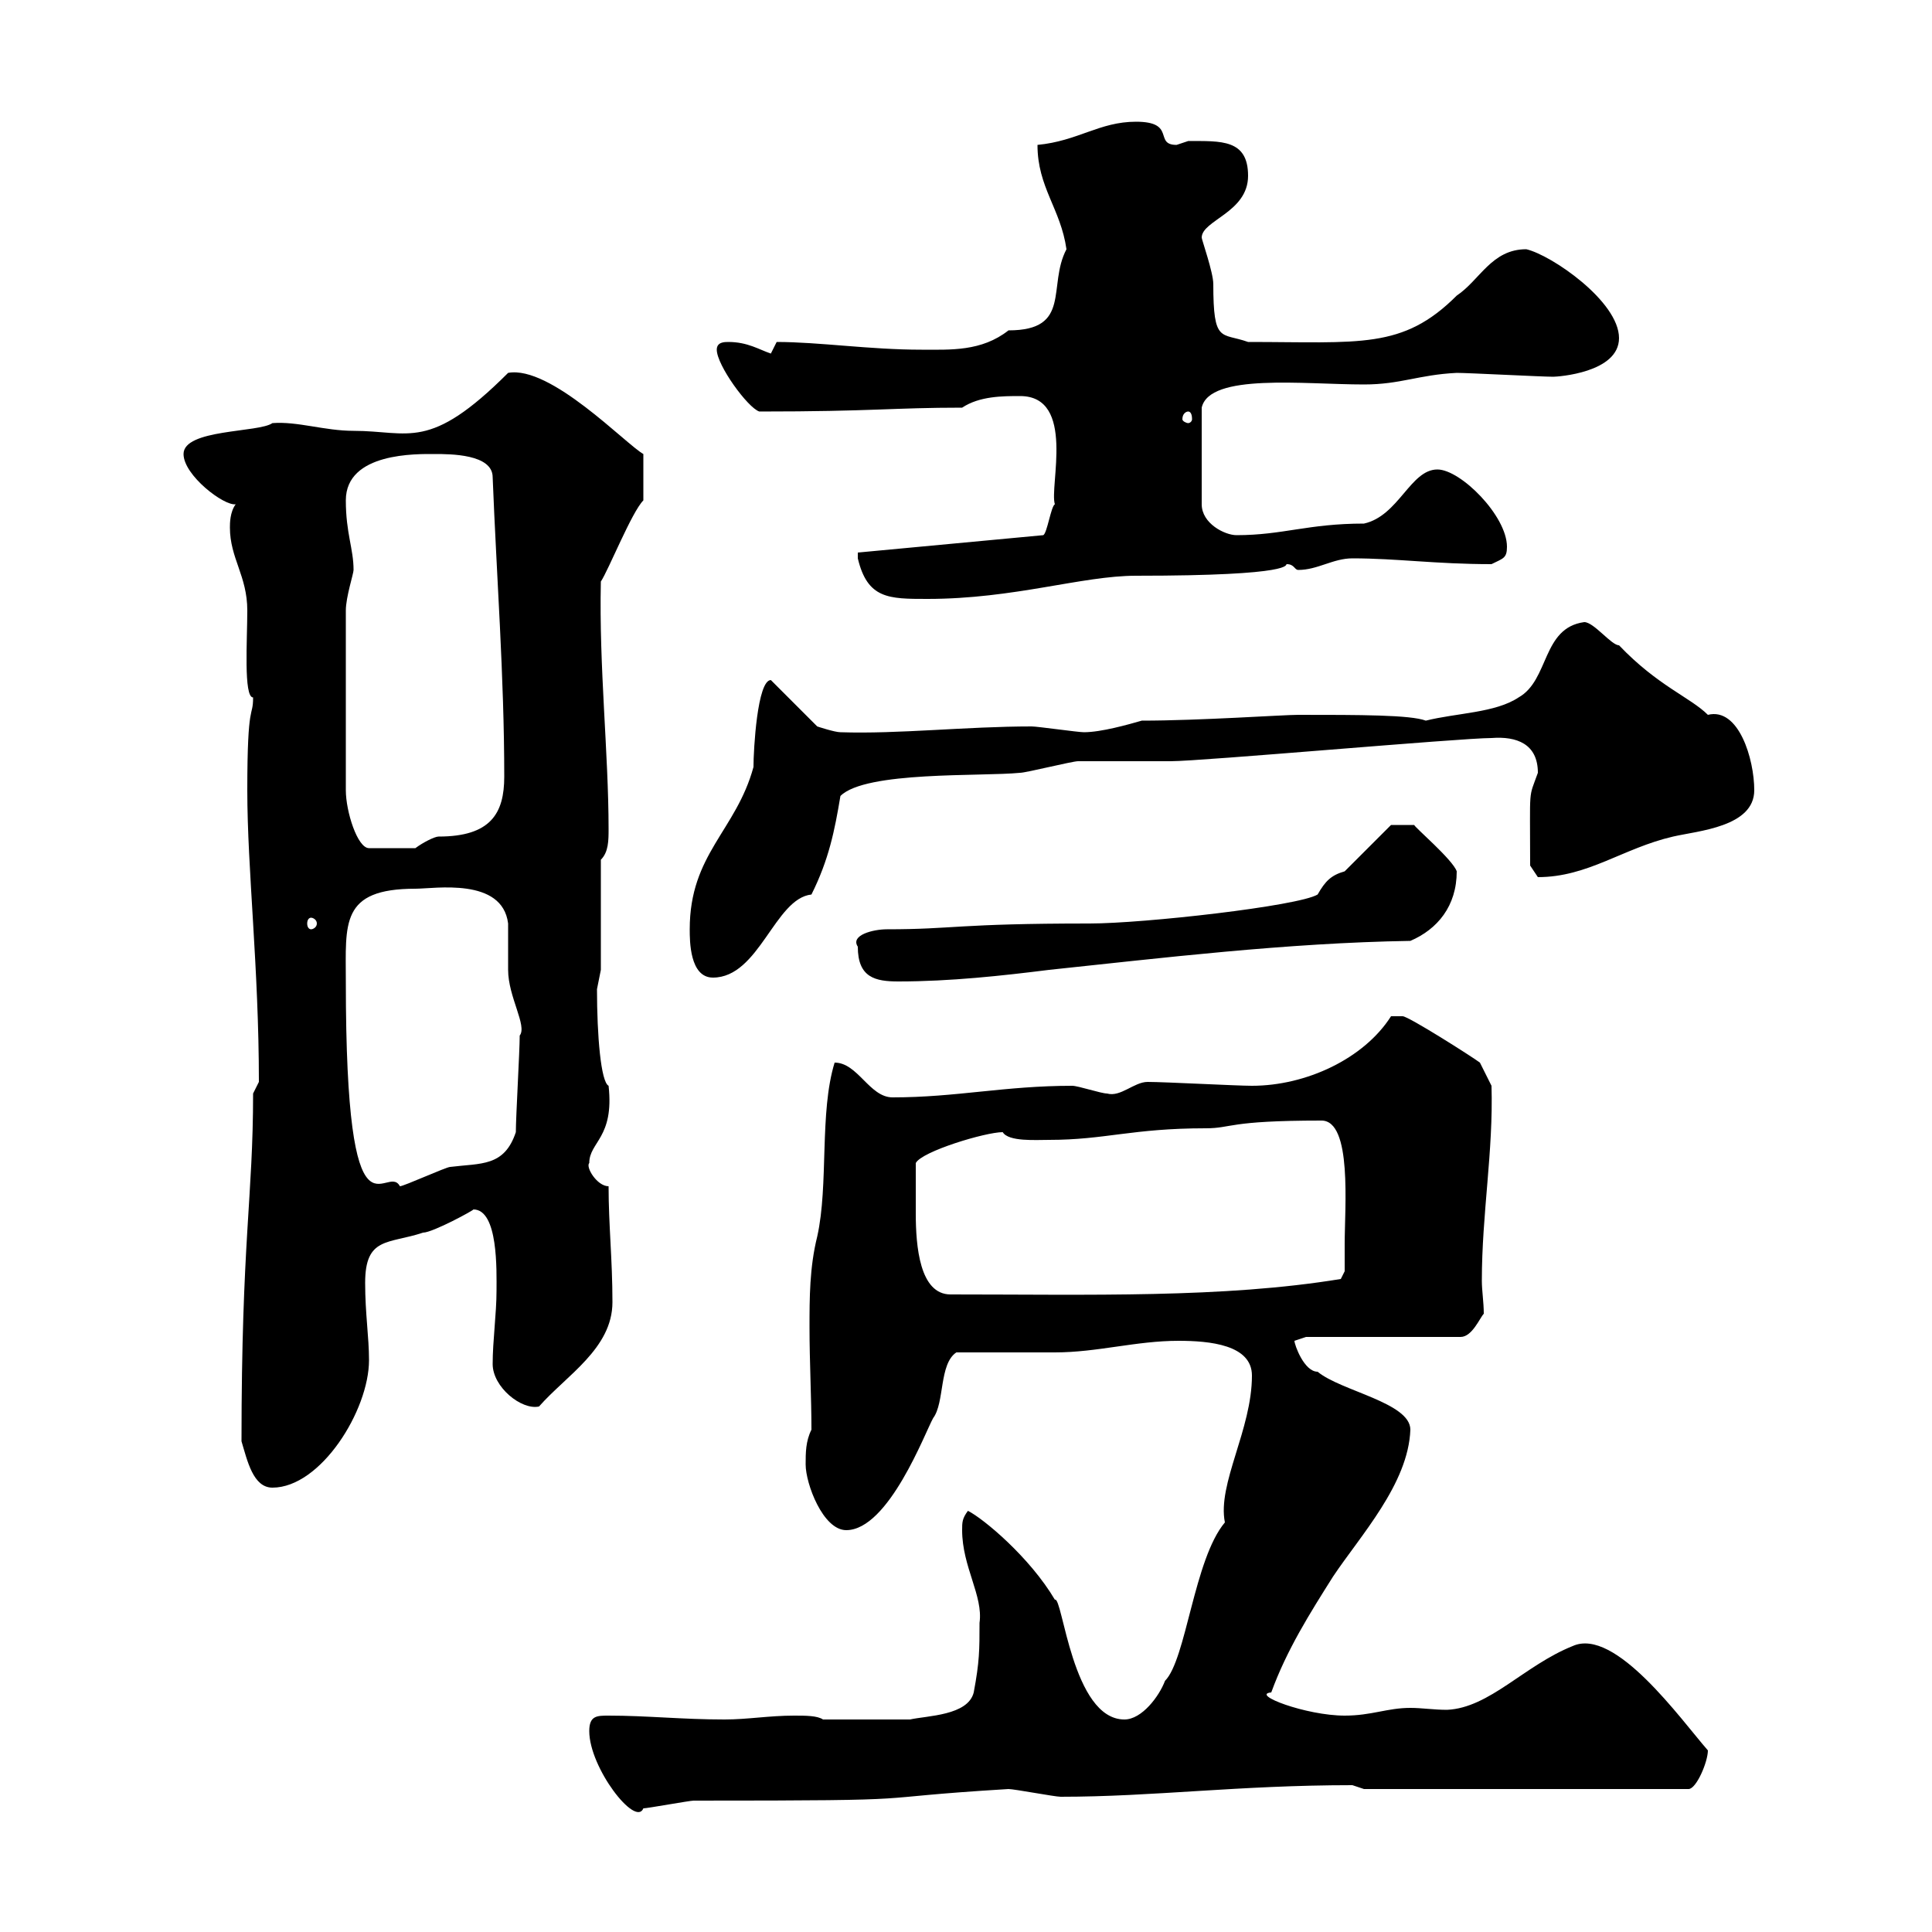 <svg xmlns="http://www.w3.org/2000/svg" xmlns:xlink="http://www.w3.org/1999/xlink" width="300" height="300"><path d="M91.50 268.80C91.50 274.50 98.70 283.80 99.90 280.80C100.50 280.80 107.10 279.60 107.70 279.60C147.30 279.60 132 279.30 156.60 277.80C157.50 277.80 163.80 279 164.70 279C179.10 279 192.30 277.20 210 277.20C210 277.20 211.80 277.80 211.80 277.80L262.20 277.80C263.40 277.80 265.20 273.60 265.20 271.80C261 267 250.80 252.60 244.20 255.60C236.70 258.60 231.30 265.20 224.70 265.50C222.60 265.50 220.80 265.20 219 265.20C215.40 265.20 213 266.40 208.80 266.40C202.80 266.40 194.10 263.10 197.40 262.80C199.80 256.20 203.40 250.50 207 244.80C211.20 238.50 218.70 230.40 219 222C219 217.80 208.20 216 204.60 213C202.50 213 201 208.80 201 208.20C201 208.20 202.80 207.60 202.80 207.60L226.80 207.60C228.60 207.60 229.80 204.60 230.40 204C230.40 202.20 230.10 200.40 230.10 198.90C230.10 188.40 231.90 178.80 231.60 168.60L229.80 165C228.60 164.10 218.70 157.80 217.80 157.80C217.20 157.80 216 157.80 216 157.80C211.80 164.40 202.80 168.60 194.40 168.60C192 168.60 180.90 168 178.20 168C176.10 168 174 170.40 171.90 169.80C171 169.80 167.40 168.60 166.50 168.60C156 168.60 148.50 170.40 138.60 170.40C135 170.40 133.20 165 129.60 165C127.20 172.80 128.70 183.90 126.90 192C125.70 196.80 125.70 201.60 125.70 206.10C125.70 211.50 126 216.90 126 222C125.10 223.80 125.10 225.60 125.10 227.40C125.10 230.40 127.80 237.60 131.40 237.60C138 237.60 143.70 222.30 144.90 220.20C146.70 217.80 145.80 211.80 148.50 210C151.20 210 161.10 210 163.80 210C170.40 210 176.40 208.20 183 208.20C187.80 208.20 194.40 208.80 194.40 213.60C194.40 222 189 230.40 190.20 236.40C185.40 242.10 184.20 257.70 180.90 261C180 263.40 177.30 267 174.60 267C166.50 267 165 247.80 163.80 248.40C159.90 241.80 152.70 235.80 150.30 234.60C149.40 235.80 149.40 236.40 149.40 237.60C149.40 243.30 152.70 247.80 152.10 252C152.10 256.20 152.10 258 151.20 262.80C150.30 266.40 144 266.40 141.30 267L127.80 267C126.90 266.40 125.10 266.40 123.30 266.40C119.40 266.40 116.10 267 112.50 267C105.90 267 100.50 266.40 94.50 266.40C92.70 266.40 91.50 266.40 91.50 268.80ZM37.50 223.80C38.40 226.80 39.30 231 42.30 231C49.80 231 57.30 219 57.30 211.20C57.30 207.60 56.70 204 56.70 199.20C56.70 192 60.30 193.20 65.70 191.40C67.20 191.40 73.80 187.80 73.50 187.80C77.40 187.80 77.10 197.40 77.10 200.40C77.10 204 76.50 208.20 76.50 211.80C76.50 215.40 81 219 83.70 218.40C87.90 213.60 95.10 209.40 95.10 202.20C95.10 195.60 94.50 190.20 94.50 184.20C92.70 184.20 90.90 181.20 91.50 180.60C91.50 177.30 95.40 176.70 94.50 168.60C93.30 168 92.70 160.80 92.70 153.60C92.70 153.60 93.30 150.60 93.30 150.60L93.30 133.50C94.50 132.30 94.50 130.50 94.50 128.70C94.50 117 93 103.50 93.30 90.30C94.50 88.50 98.10 79.50 99.90 77.70L99.90 70.50C97.20 69 85.50 56.70 78.90 57.90C66.60 70.20 63.60 66.90 54.90 66.90C50.40 66.90 46.20 65.40 42.30 65.70C40.20 67.20 28.50 66.60 28.50 70.50C28.50 73.80 34.80 78.60 36.60 78.30C35.70 79.50 35.70 81.30 35.70 81.90C35.70 86.70 38.40 89.40 38.40 94.80C38.40 99.30 37.80 108.30 39.30 108.30C39.30 111.60 38.40 108.60 38.40 122.70C38.40 135 40.20 150.30 40.20 168C40.20 168 39.30 169.80 39.30 169.80C39.30 186 37.50 192.60 37.50 223.80ZM142.20 184.20C142.20 183 142.20 181.20 142.20 180.60C143.10 178.80 153 175.80 155.70 175.80C156.60 177.30 160.80 177 162.90 177C171.60 177 175.80 175.20 187.20 175.20C191.40 175.20 190.50 174 205.20 174C210 174 208.80 187.50 208.80 193.20C208.80 193.80 208.80 197.40 208.80 197.40L208.20 198.60C189.90 201.60 169.20 201 147.60 201C142.80 201 142.20 193.50 142.20 188.40C142.20 186.60 142.20 185.40 142.20 184.20ZM53.70 152.40C53.70 143.40 52.80 138 64.50 138C67.50 138 78 136.20 78.90 143.40C78.90 144.30 78.90 150 78.90 150.60C78.90 154.80 81.90 159.30 80.70 160.80C80.70 163.20 80.10 173.40 80.10 175.80C78.30 181.20 74.70 180.60 69.90 181.20C69.30 181.20 62.70 184.20 62.10 184.20C60 180.30 53.70 195.60 53.70 152.40ZM133.20 147C133.20 151.80 135.90 152.40 139.50 152.40C147.60 152.40 155.70 151.50 162.90 150.60C180 148.80 199.80 146.40 219 146.10C223.20 144.30 226.20 140.70 226.20 135.30C225.60 133.50 219.60 128.40 219.60 128.10L216 128.10L208.80 135.30C206.70 135.90 205.80 136.80 204.60 138.90C201.60 140.70 177.60 143.40 169.20 143.40C148.50 143.40 148.20 144.30 137.70 144.30C135.60 144.30 132 145.20 133.20 147ZM107.10 144.30C107.10 146.10 107.10 151.80 110.70 151.80C117.90 151.80 120.30 139.50 126 138.90C128.70 133.50 129.60 129 130.50 123.60C134.40 119.70 152.40 120.60 158.40 120C159.30 120 166.50 118.20 167.40 118.20C169.20 118.20 180 118.20 181.80 118.20C186.60 118.20 226.80 114.60 231.60 114.60C235.50 114.30 238.80 115.50 238.80 120C237.30 124.20 237.60 121.80 237.60 134.40C237.60 134.40 238.80 136.20 238.80 136.20C246.60 136.20 252 131.70 259.80 129.90C263.70 129 272.40 128.40 272.40 122.70C272.40 117.90 270 109.80 265.20 111C262.50 108.30 257.40 106.50 251.40 100.20C250.20 100.20 247.50 96.60 246 96.60C239.40 97.50 240.60 105.60 235.80 108.30C232.20 110.70 226.20 110.70 221.40 111.90C219 111 211.20 111 201.60 111C199.20 111 186.30 111.90 177.30 111.90C175.20 112.50 171 113.70 168.30 113.70C167.40 113.70 161.10 112.80 160.20 112.80C150 112.80 139.50 114 130.50 113.70C129.60 113.70 126.90 112.80 126.90 112.80L119.70 105.60C117.60 105.60 117 116.40 117 119.10C114.30 129 107.10 132.60 107.10 144.30ZM48.30 142.50C48.60 142.50 49.20 142.80 49.20 143.40C49.20 144 48.60 144.30 48.30 144.30C48 144.30 47.70 144 47.70 143.40C47.70 142.80 48 142.50 48.30 142.50ZM53.70 94.80C53.70 92.70 54.90 89.10 54.90 88.50C54.90 85.20 53.70 82.80 53.70 77.70C53.70 70.20 64.80 70.50 67.50 70.50C69.90 70.50 76.50 70.50 76.50 74.10C77.10 89.40 78.30 105 78.30 120.60C78.30 126.30 76.20 129.90 68.10 129.90C67.50 129.90 65.70 130.80 64.50 131.70L57.30 131.70C55.50 131.70 53.70 126 53.70 122.70ZM133.20 86.70C134.70 93 138 93 144 93C157.50 93 168 89.40 176.40 89.40C201.60 89.40 199.50 87.60 199.80 87.60C201 87.60 201 88.50 201.60 88.50C204.60 88.50 207 86.70 210 86.70C216.90 86.70 222.90 87.60 231.60 87.60C233.40 86.70 234 86.70 234 84.90C234 80.10 226.80 72.90 223.20 72.90C219 72.90 217.20 80.10 211.80 81.30C203.10 81.30 199.20 83.10 192 83.10C190.20 83.10 186.60 81.30 186.60 78.30L186.60 63.30C187.80 57.90 202.50 59.70 211.80 59.70C217.50 59.70 220.20 58.20 226.20 57.90C228 57.90 239.40 58.50 241.20 58.50C241.80 58.50 251.40 57.90 251.40 52.50C251.40 46.80 240.90 39.60 237 38.70C231.60 38.70 229.80 43.50 226.20 45.90C217.80 54.30 211.20 53.10 193.80 53.10C189.60 51.60 188.40 53.40 188.40 44.10C188.40 42.30 186.60 37.20 186.60 36.90C186.60 34.20 193.80 33 193.80 27.30C193.80 21.60 189.60 21.90 184.50 21.90C184.50 21.90 182.70 22.50 182.70 22.50C179.10 22.50 182.70 18.90 176.40 18.90C170.70 18.90 167.40 21.90 161.10 22.50C161.10 29.10 164.70 32.40 165.60 38.70C162.60 44.40 166.50 51.30 156.60 51.30C152.40 54.60 147.60 54.30 143.10 54.30C135 54.30 127.20 53.10 120.60 53.10C120.60 53.10 119.70 54.90 119.70 54.90C117.90 54.30 116.10 53.10 113.10 53.10C112.50 53.10 111.30 53.10 111.30 54.30C111.30 56.70 116.10 63.30 117.90 63.90C135.60 63.90 138.60 63.30 149.40 63.30C152.10 61.50 155.70 61.50 158.40 61.50C167.10 61.50 162.90 75.60 163.80 78.30C163.20 78.60 162.60 82.80 162 83.10L133.20 85.80C133.20 85.80 133.20 86.70 133.20 86.70ZM184.50 63.90C184.80 63.90 185.10 64.20 185.10 65.10C185.10 65.40 184.80 65.70 184.50 65.70C184.20 65.70 183.60 65.40 183.60 65.10C183.60 64.20 184.20 63.90 184.50 63.90Z"/></svg>
